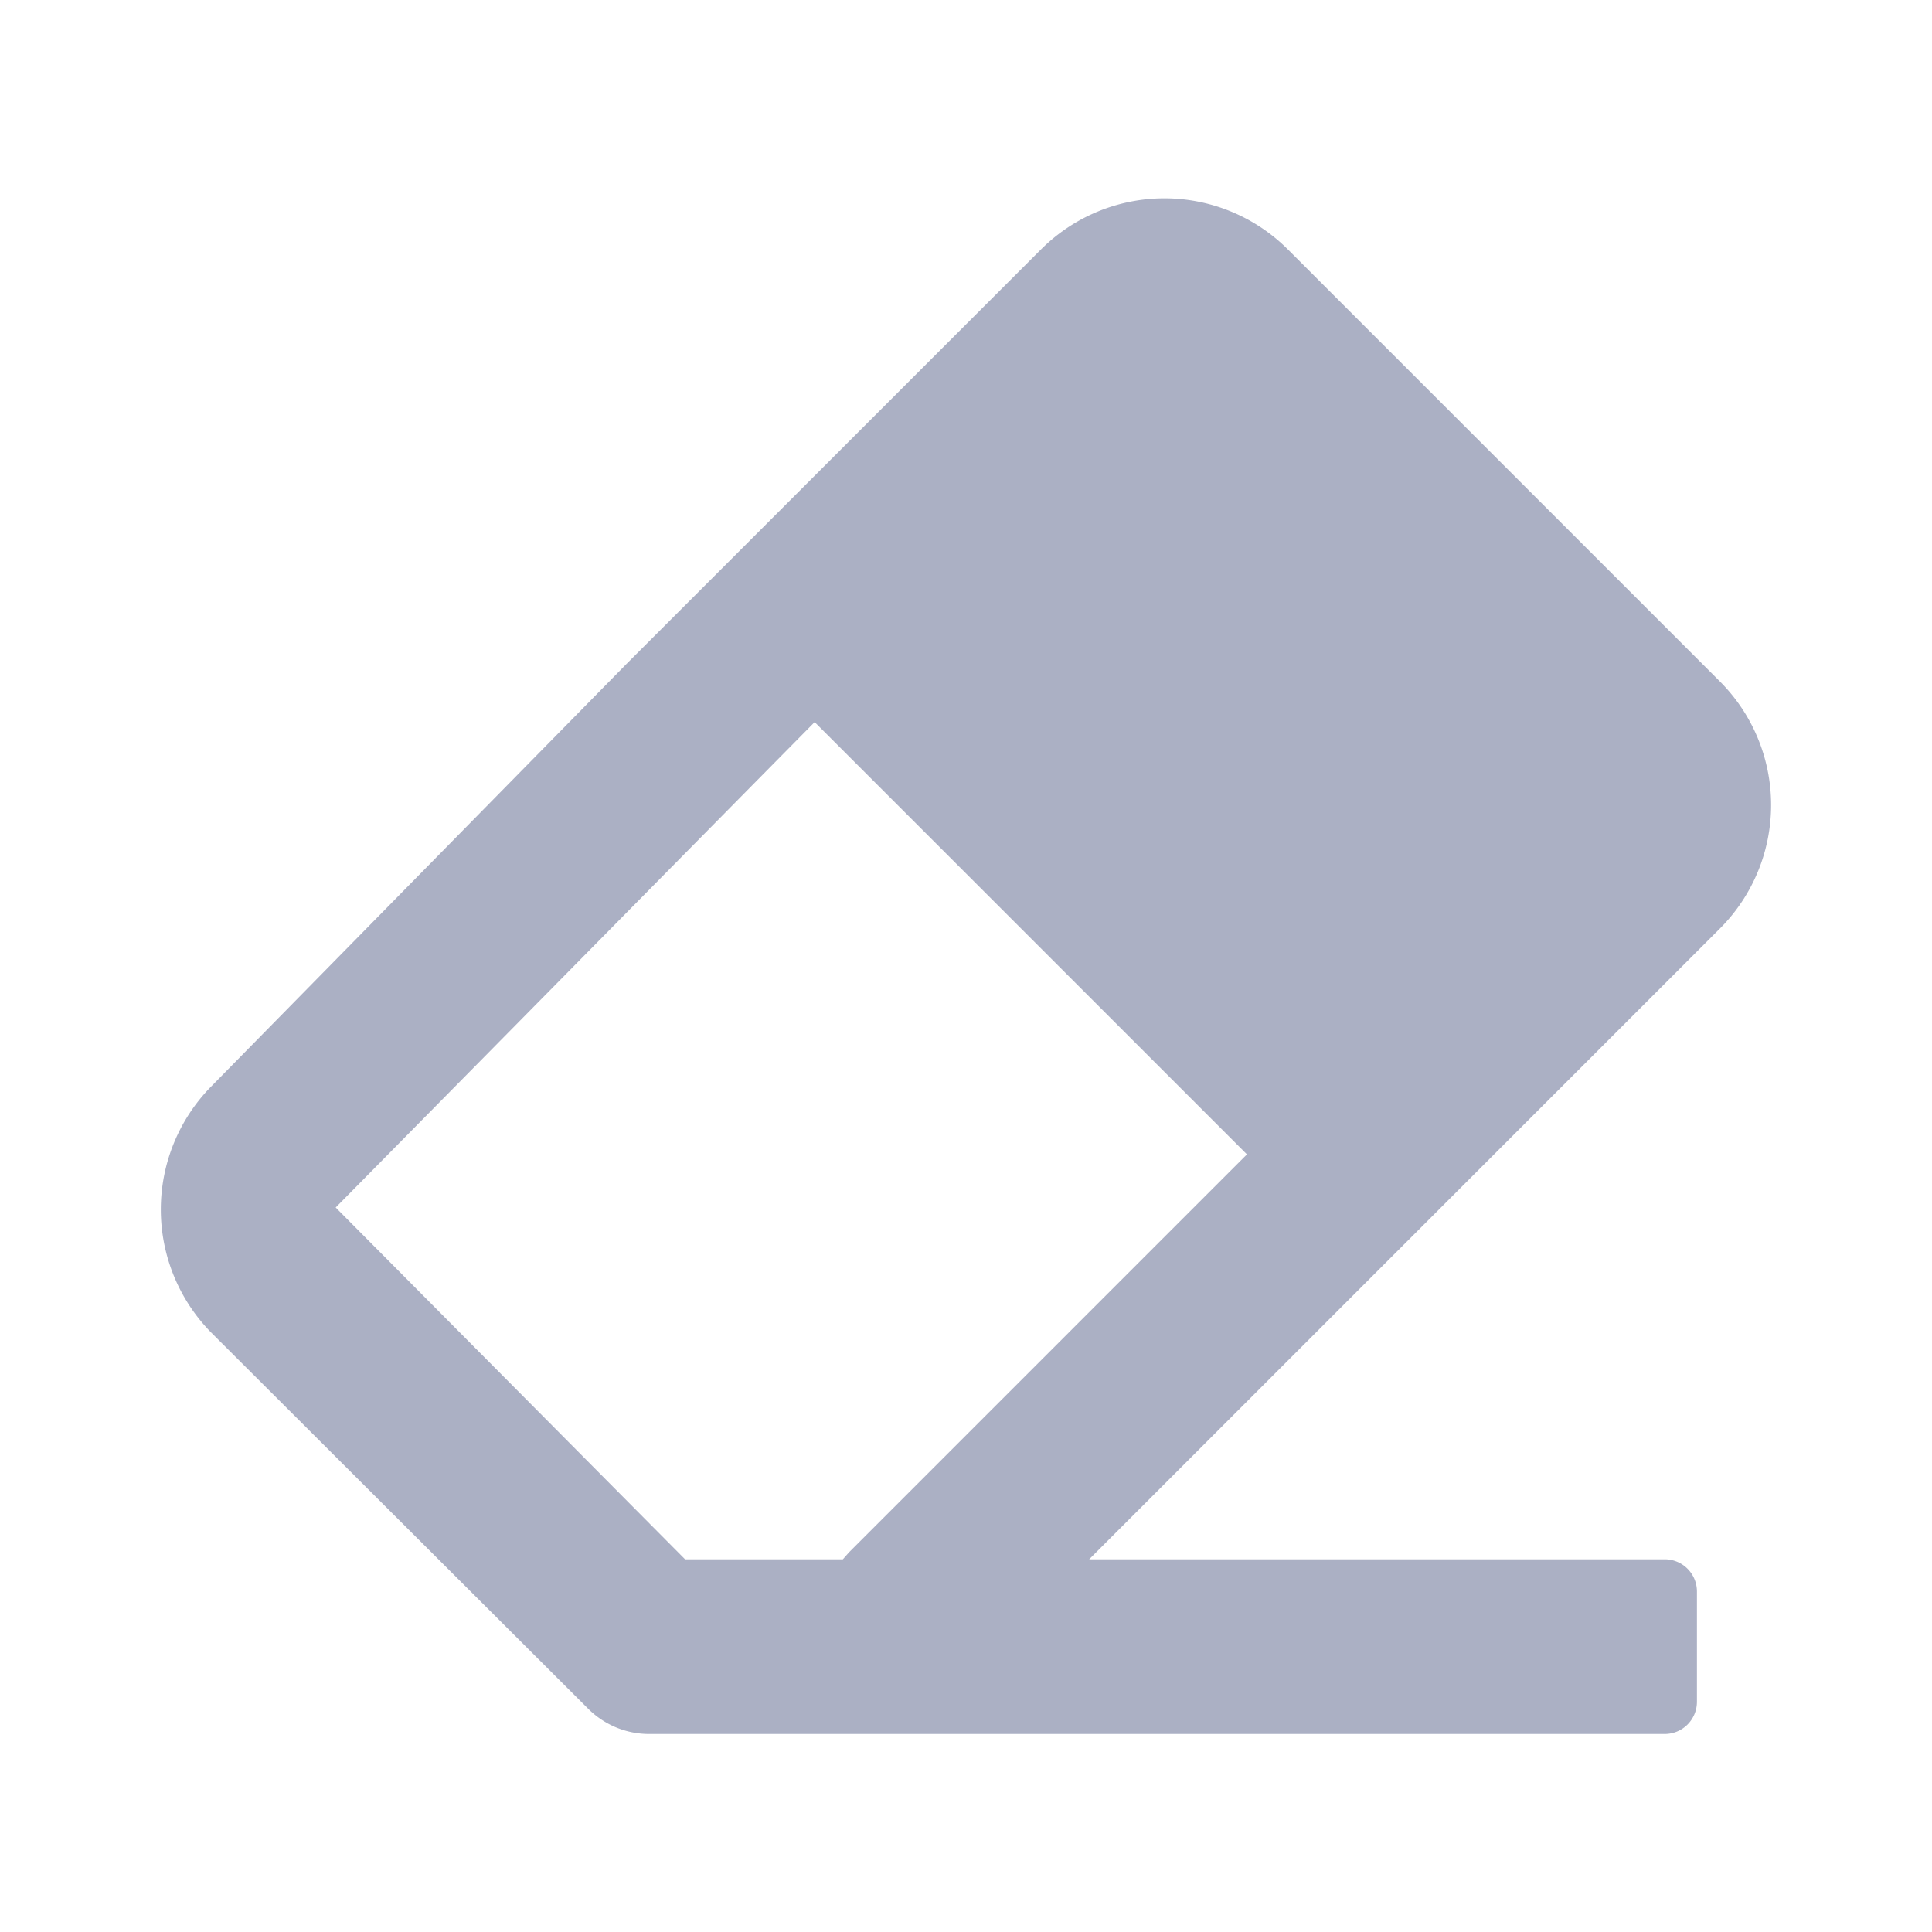 <svg xmlns="http://www.w3.org/2000/svg" viewBox="0 0 24 24"><defs><style>.cls-1{fill:#abb0c4;}</style></defs><title>icon - operation - eraser</title><path class="cls-1" d="M12.93,3.1,7.78,8.25,2.62,13.5a2.18,2.18,0,0,0,0,3.05L7.3,21.22a1.07,1.07,0,0,0,.76.32H20.68a.4.4,0,0,0,.4-.4V19.77a.4.4,0,0,0-.4-.4H13.53l7.84-7.84a2.17,2.17,0,0,0,0-3.06L16,3.1A2.17,2.17,0,0,0,12.93,3.1ZM8.51,19.37,4.17,15,9.32,9.78l.8-.81,5.37,5.37-4.94,4.94-.08.09h-2Z"/></svg>